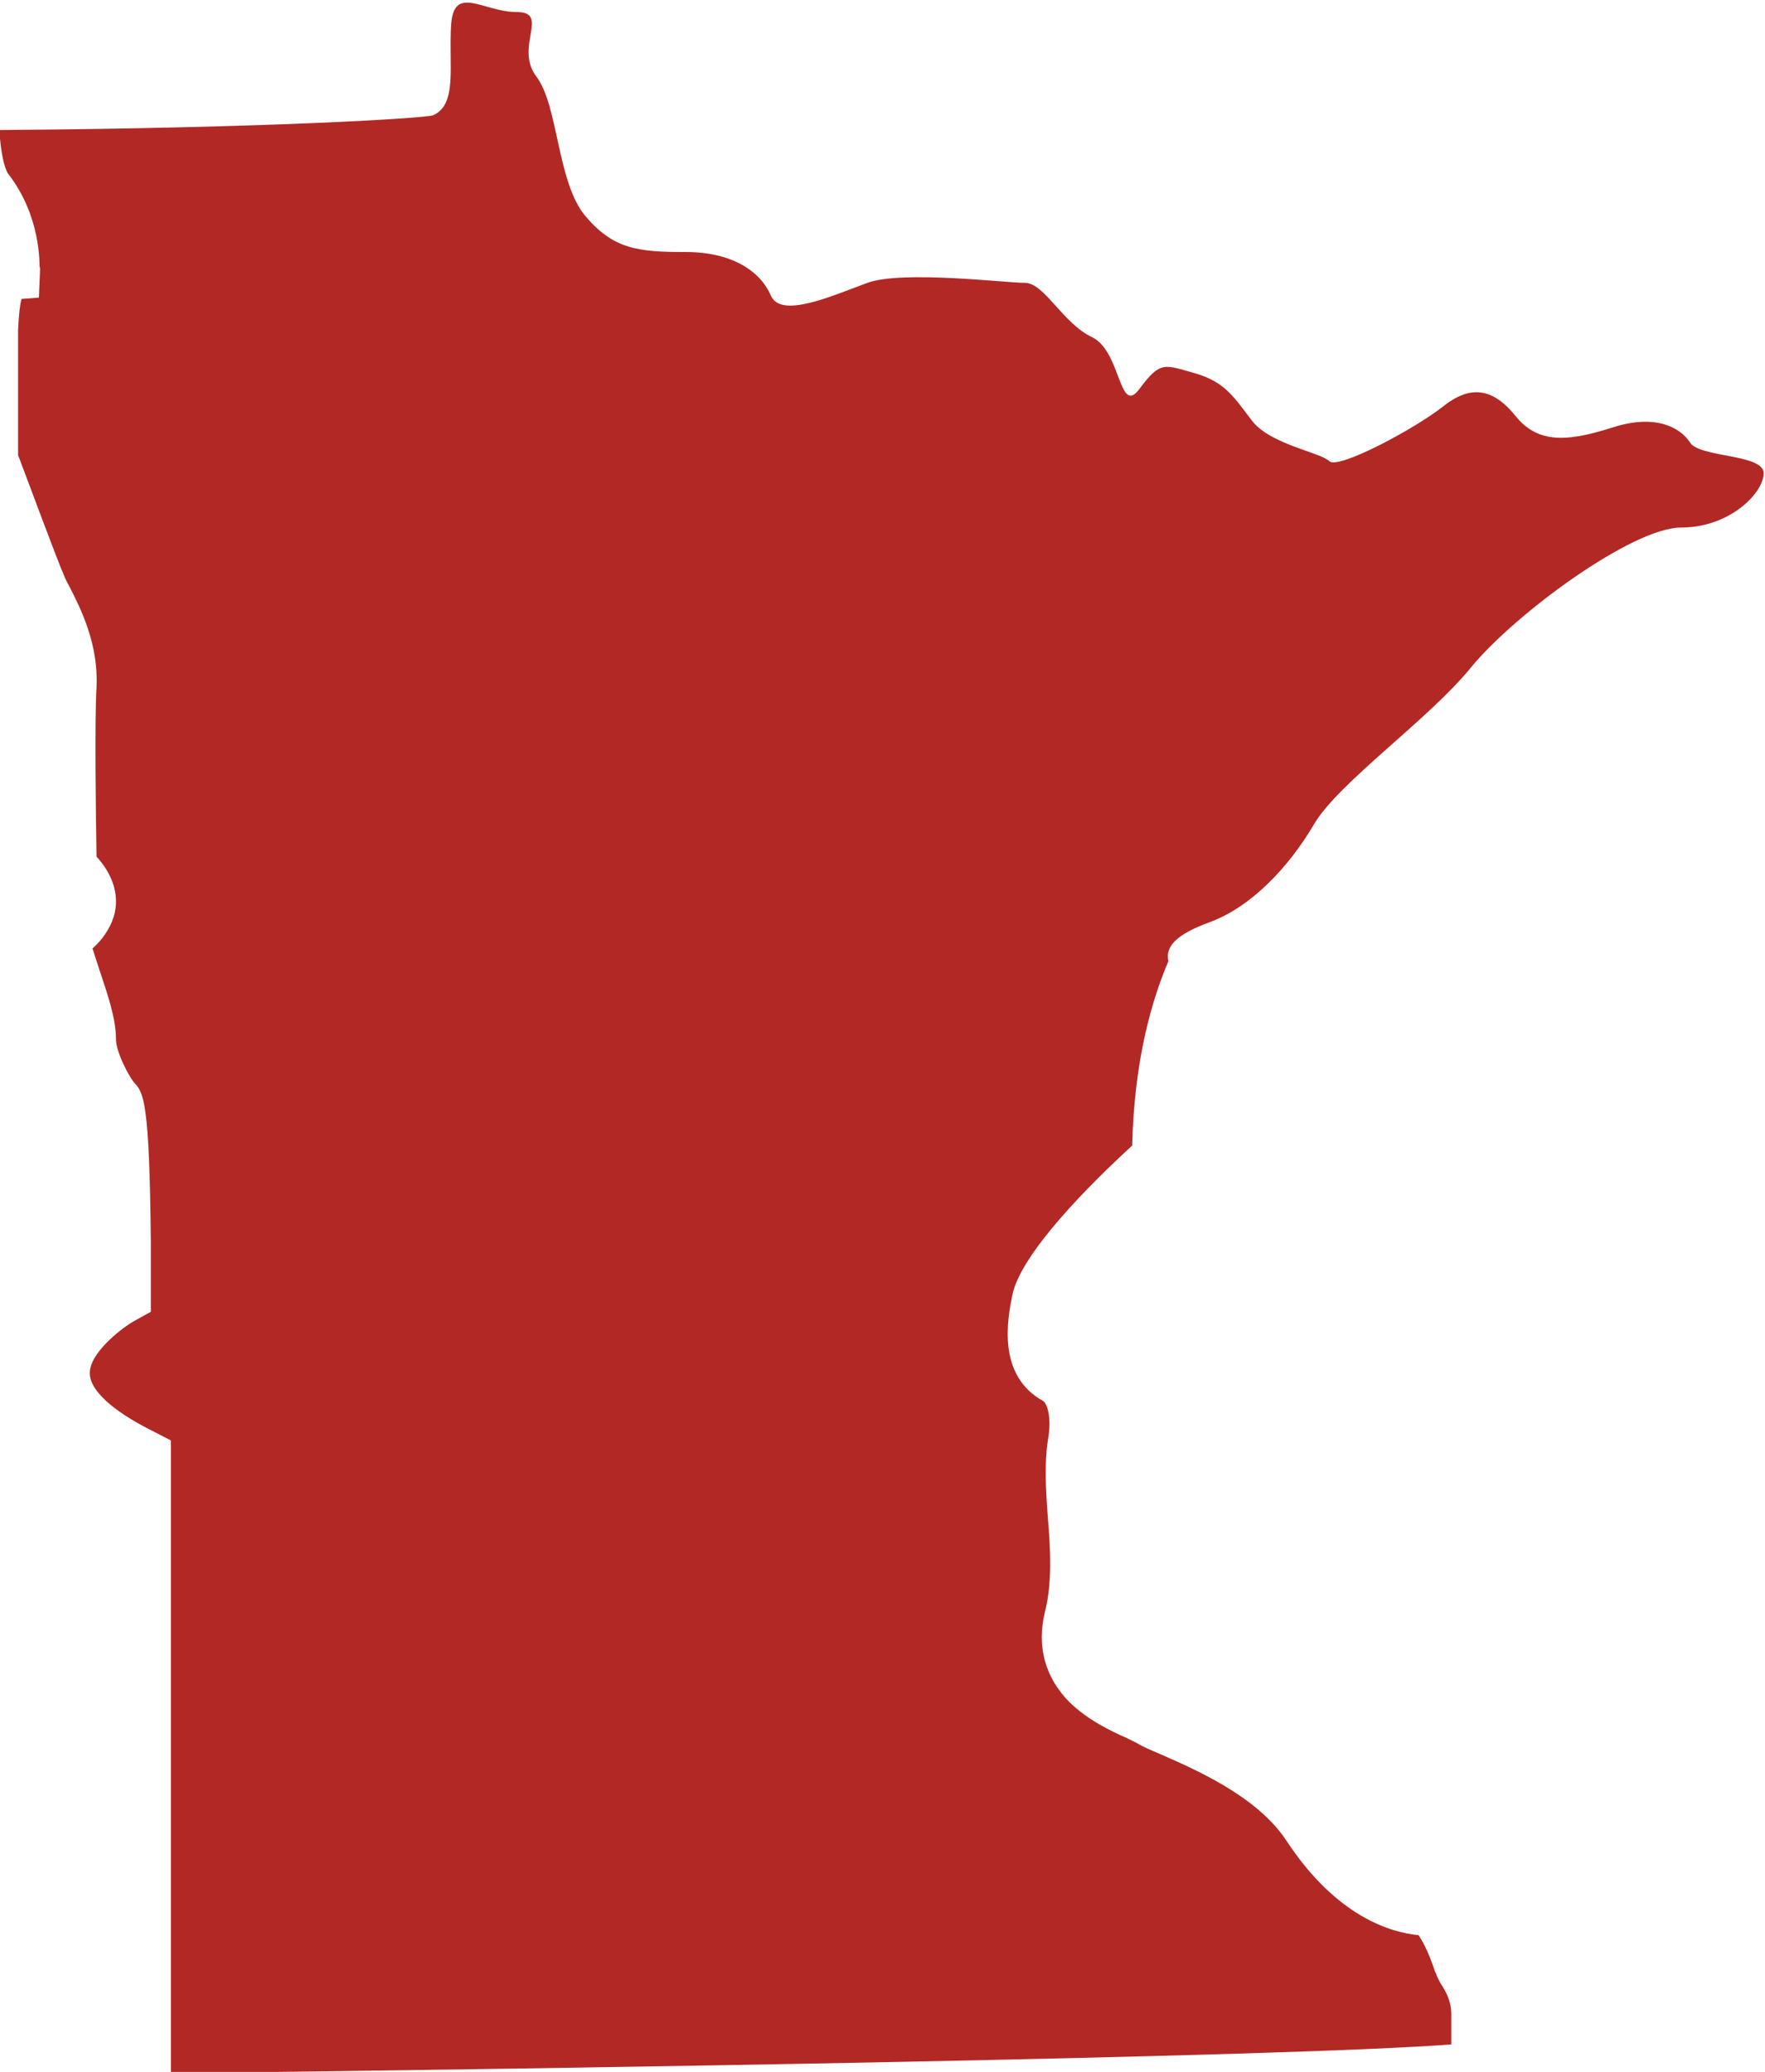 <?xml version="1.0" encoding="UTF-8"?>
<svg id="Layer_1" xmlns="http://www.w3.org/2000/svg" version="1.1" viewBox="0 0 263.3 309.1">
  <!-- Generator: Adobe Illustrator 29.0.0, SVG Export Plug-In . SVG Version: 2.1.0 Build 186)  -->
  <defs>
    <style>
      .st0 {
        fill: #b22825;
      }
    </style>
  </defs>
  <path class="st0" d="M6,39.7l-.2,4.7-2.6.2c-.2.8-.4,2.2-.5,4.6,0,7.6,0,15.9,0,18.7,2.1,5.6,5.8,15.5,6.7,17.6.2.5.5,1.2.9,1.9,1.8,3.5,4.4,8.7,4.1,15.1-.3,4.9-.1,19.6,0,25.3,2.3,2.5,3.8,6,2.3,9.7-.8,1.9-2,3.2-2.9,4,.3.9.7,2.2,1,3.1,1.2,3.6,2.5,7.3,2.5,10.4,0,2,1.9,5.5,2.7,6.5,1.4,1.5,2.3,2.6,2.5,23.7v5.2s0,0,0,0v5.3l-2.7,1.5c-2,1.2-6.5,4.8-6.4,7.7,0,2.5,3.4,5.6,9.2,8.5l2.9,1.5v94.4c60.4-.7,166.2-2.4,191-4.3,0-1.5,0-3.1,0-4.6,0-1.9-.9-3.4-1.4-4.2-.3-.4-.5-.9-.8-1.5,0,0,0-.2-.2-.5-1.1-3.3-2-4.8-2.5-5.5-4.1-.4-12.2-2.7-19.7-14.1-4.4-6.7-13.8-10.7-18.8-12.9-1.4-.6-2.6-1.1-3.4-1.6-.4-.2-1-.5-1.6-.8-2.5-1.1-5.8-2.7-8.5-5.3-3.7-3.7-5-8.4-3.7-13.6,1.1-4.4.8-9.4.4-14.2-.3-4-.5-7.8,0-11.2.7-3.8-.2-5.7-.7-6-6.9-3.8-5.3-12.2-4.6-15.7,1.2-6.3,11.8-16.8,17.9-22.4.3-12.9,3-21.9,5.4-27.5-.5-2.2,1.2-4,6.1-5.8,6.3-2.3,11.9-8.3,15.6-14.6s17.1-15.6,23.5-23.5c6.5-7.9,24-20.8,31.3-20.8s12.3-5.2,12.3-8.1-9.6-2.3-11-4.6c-1.5-2.3-5.2-4.2-11.3-2.3-6,1.9-11,2.9-14.6-1.5-3.5-4.4-6.9-4.8-11-1.5-4.2,3.3-15.6,9.4-16.9,8.1-1.3-1.3-8.8-2.5-11.5-6-2.7-3.5-4-5.8-8.5-7.1-4.6-1.3-5.2-1.9-8.3,2.3-3.1,4.2-2.7-5.6-7.1-7.7-4.4-2.1-7.1-8.1-10-8.1s-18.3-1.9-23.5,0c-5.2,1.9-12.9,5.4-14.4,1.9-1.5-3.5-5.6-6.5-12.7-6.5s-10.8-.4-15-5.4-4-16.5-7.3-20.8c-3.3-4.4,2.1-9.6-2.9-9.6s-9.4-4.2-9.8,1.9c-.4,6,1,11.9-2.7,13.5-.9.4-23.6,1.9-64.7,2.2.2,3.2.7,5.6,1.3,6.5,4.9,6.3,4.7,13.4,4.7,14.2Z"/>
</svg>